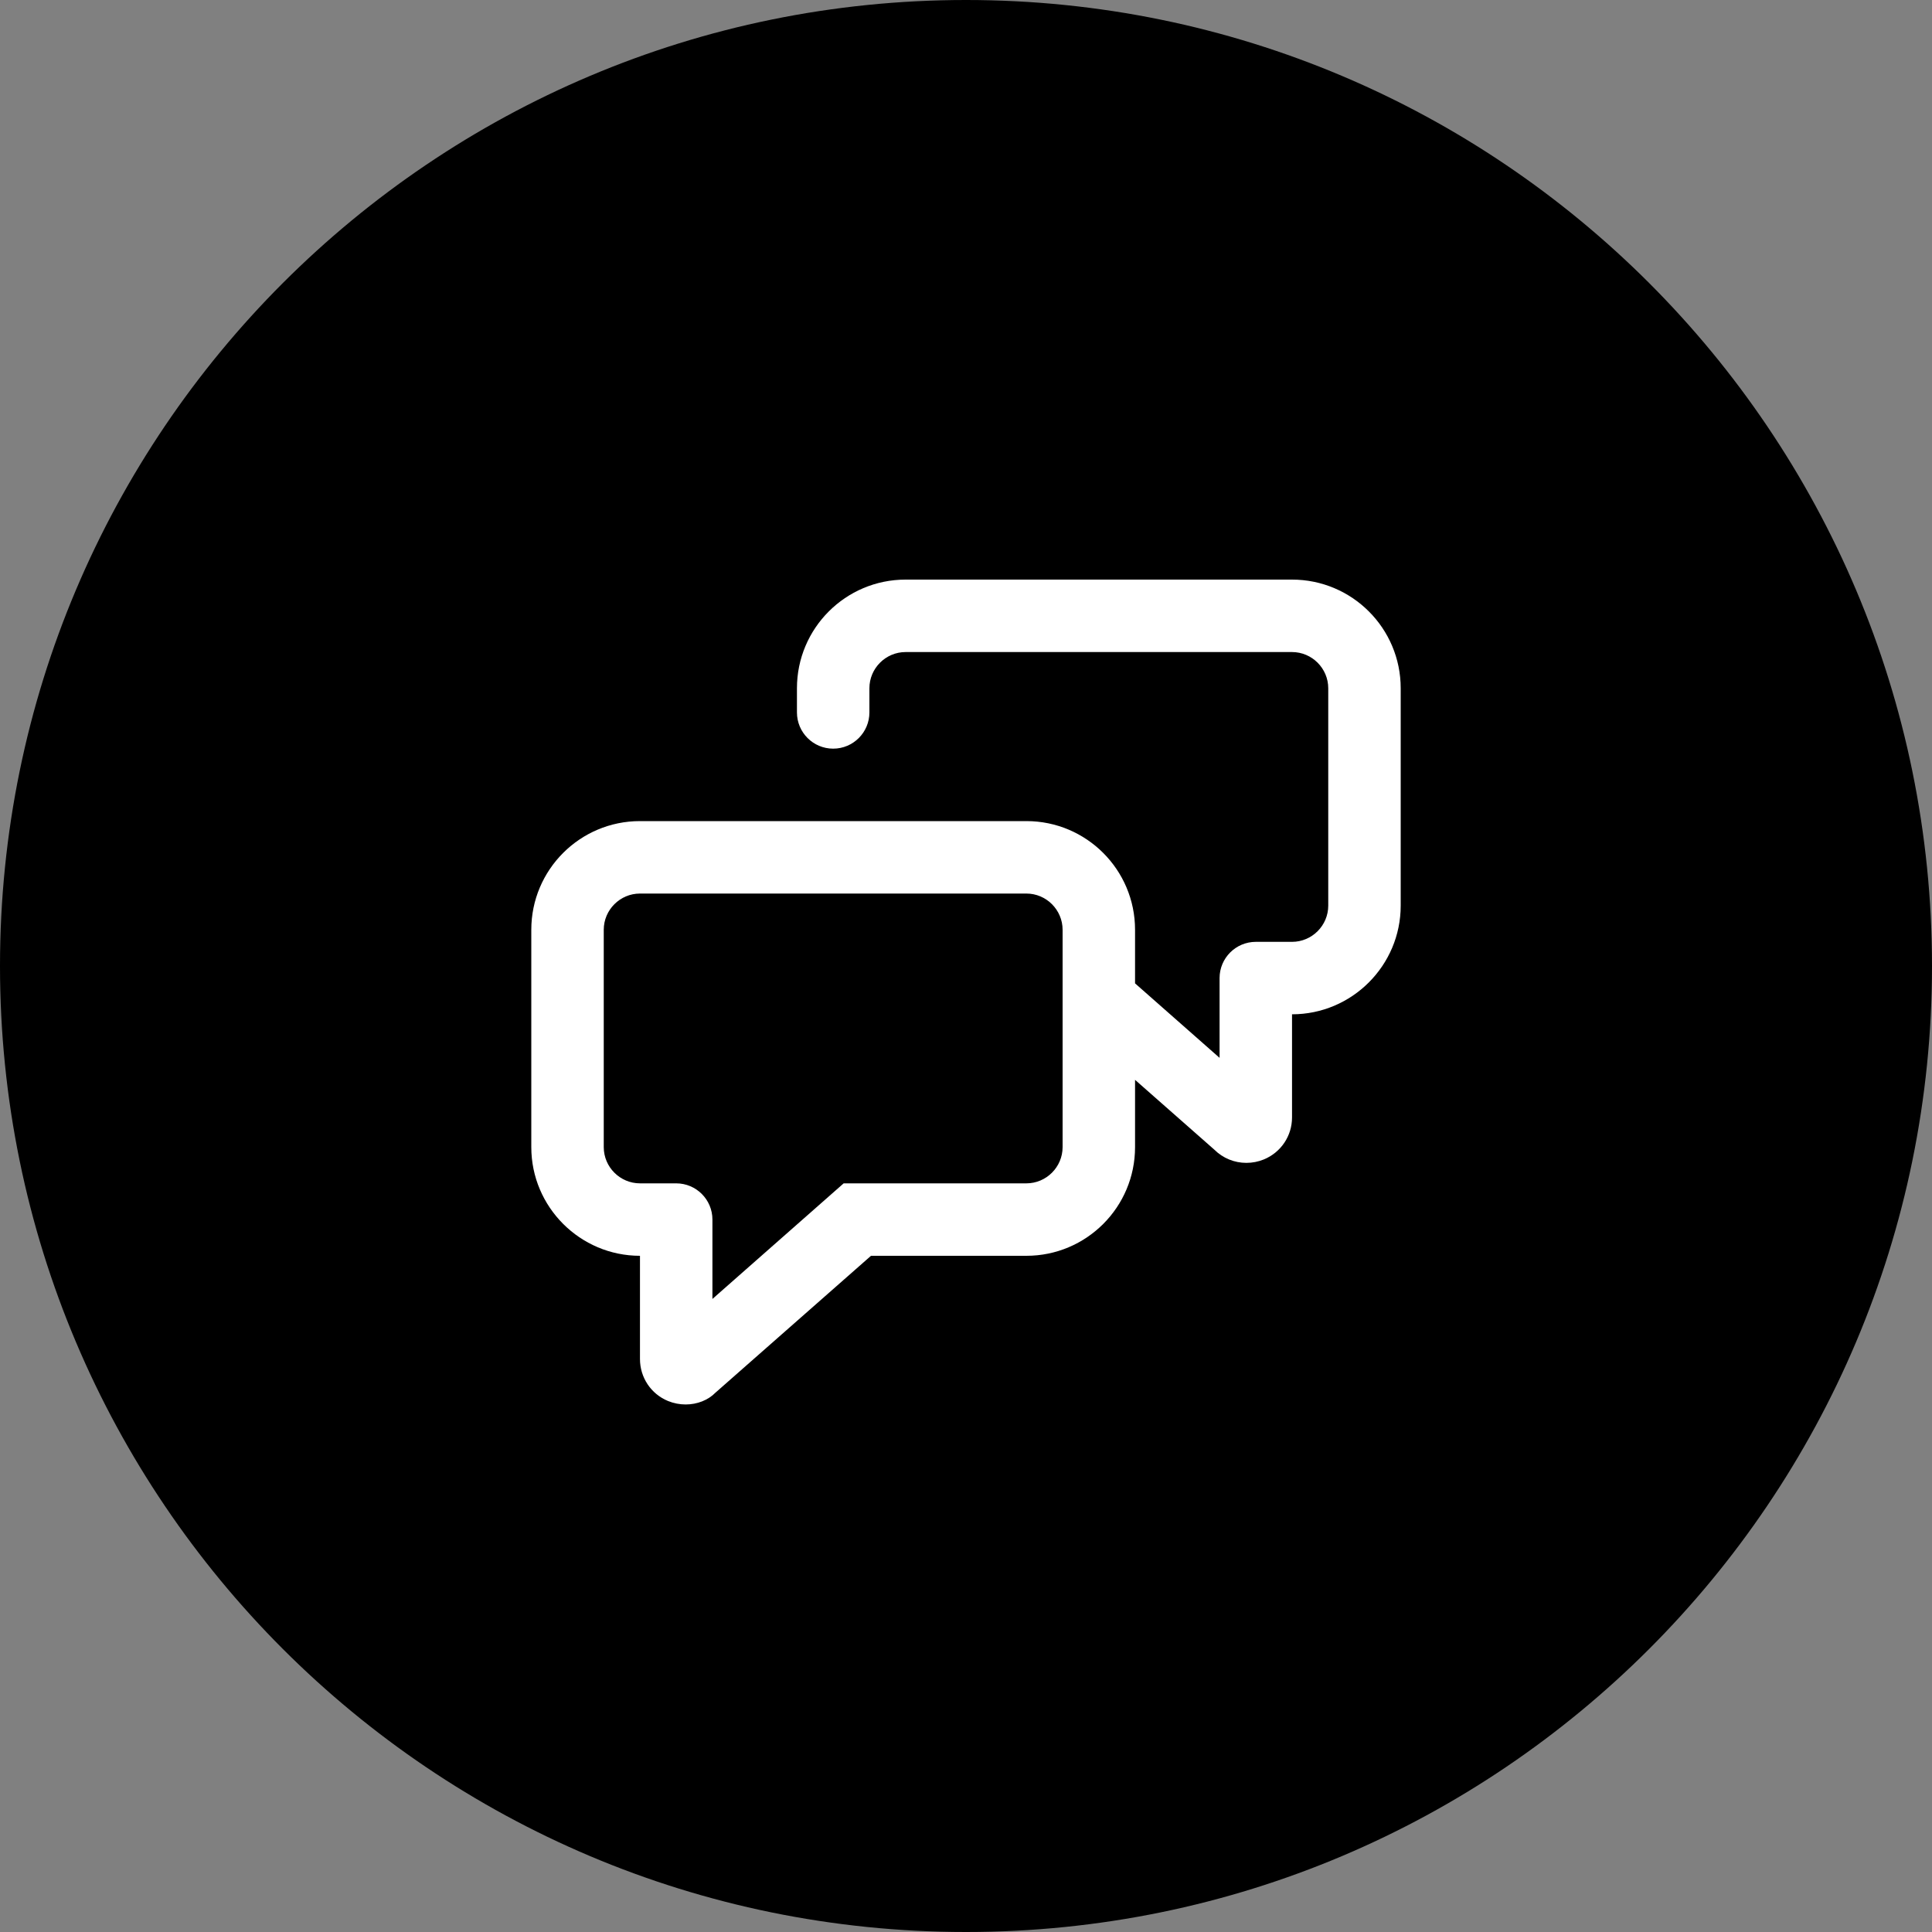 <?xml version="1.0" encoding="UTF-8"?><svg width="80" height="80" viewBox="0 0 80 80" fill="none" xmlns="http://www.w3.org/2000/svg">
<rect x="0" y="0" width="80" height="80" fill="#808080" stroke="none"/>
<path d="M40 80C62.091 80 80 62.091 80 40C80 17.909 62.091 0 40 0C17.909 0 0 17.909 0 40C0 62.091 17.909 80 40 80Z" fill="black"/>
<path d="M53.5 24H37.5C35.015 24 33 26.015 33 28.5V29.5C33 30.328 33.672 31 34.5 31C35.328 31 36 30.328 36 29.5V28.5C36 27.674 36.674 27 37.5 27H53.5C54.325 27 55 27.675 55 28.5V37.5C55 38.325 54.325 39 53.5 39H52C51.172 39 50.5 39.672 50.5 40.5V43.803L47 40.719V38.5C47 36.015 44.985 34 42.5 34H26.5C24.015 34 22 36.015 22 38.5V47.5C22 49.98 24.02 52 26.5 52V56.273C26.5 57.039 26.955 57.721 27.66 58.012C27.898 58.109 28.148 58.156 28.391 58.156C28.867 58.156 29.322 57.978 29.627 57.666L36.066 52H42.5C44.985 52 47 49.985 47 47.5V44.714L50.279 47.602C50.641 47.963 51.119 48.152 51.609 48.152C51.853 48.152 52.102 48.105 52.338 48.008C53.043 47.715 53.5 47.035 53.5 46.273V42C55.98 42 58 39.98 58 37.5V28.5C58 26.015 55.985 24 53.5 24ZM44 47.5C44 48.325 43.325 49 42.5 49H34.934L29.5 53.787V50.5C29.5 49.672 28.828 49 28 49H26.5C25.675 49 25 48.325 25 47.5V38.5C25 37.675 25.675 37 26.5 37H42.5C43.325 37 44 37.675 44 38.5V47.5Z" fill="white"/>
</svg>
